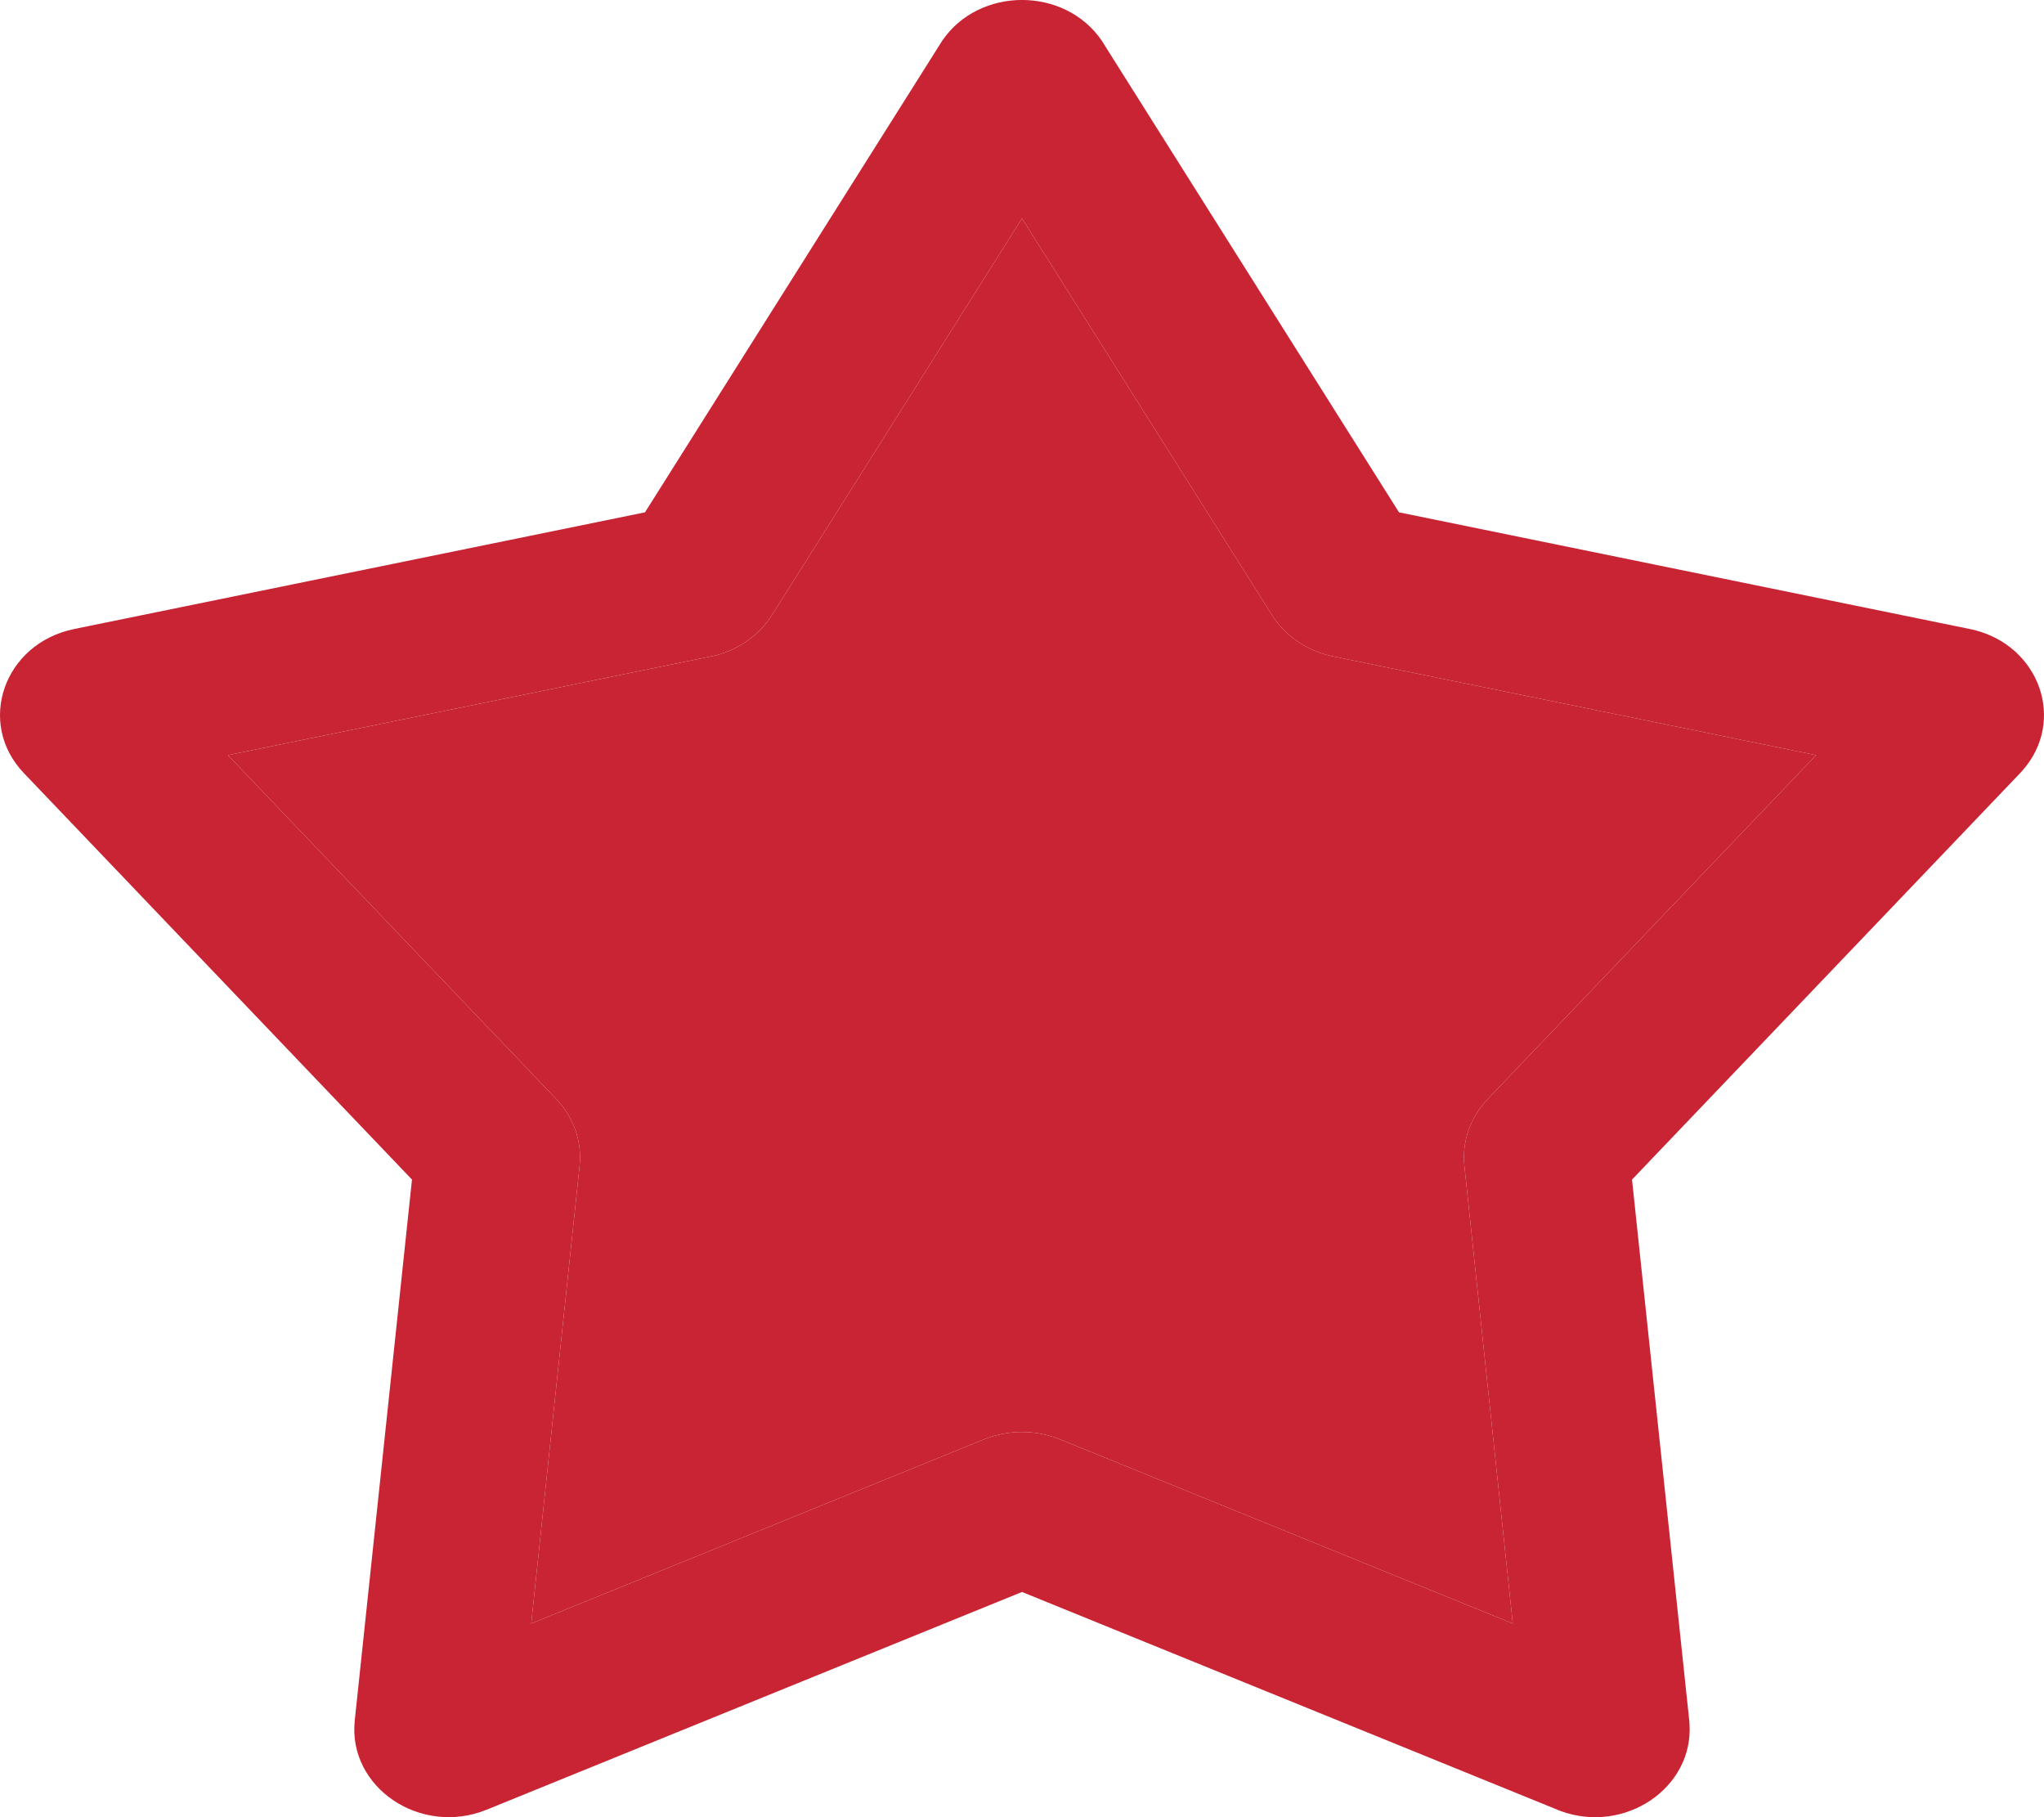 <svg width="18" height="16" viewBox="0 0 18 16" fill="none" xmlns="http://www.w3.org/2000/svg">
<path d="M8.297 0.359C8.623 -0.12 9.377 -0.12 9.703 0.359L9.718 0.383L12.32 4.511L17.345 5.538L17.374 5.544C17.964 5.684 18.198 6.351 17.808 6.787L17.789 6.808L14.372 10.386L14.876 15.149L14.878 15.176C14.917 15.742 14.307 16.154 13.741 15.945L13.714 15.934L9 14.017L4.286 15.934C3.703 16.171 3.062 15.737 3.124 15.149L3.628 10.386L0.211 6.808C-0.212 6.366 0.034 5.664 0.655 5.538L5.68 4.511L8.282 0.383L8.297 0.359ZM6.798 5.416C6.688 5.59 6.51 5.717 6.301 5.771L6.259 5.78L2.007 6.649L4.898 9.676L4.926 9.707C5.052 9.853 5.117 10.038 5.107 10.226L5.104 10.266L4.678 14.295L8.666 12.673L8.707 12.658C8.896 12.592 9.104 12.592 9.293 12.658L9.334 12.673L13.322 14.295L12.896 10.266C12.873 10.051 12.948 9.837 13.102 9.676L15.993 6.649L11.741 5.78C11.529 5.737 11.344 5.618 11.224 5.45L11.202 5.416L9 1.923L6.798 5.416Z" fill="#C92434"/>
<path d="M6.798 5.416C6.688 5.59 6.51 5.717 6.301 5.771L6.259 5.78L2.007 6.649L4.898 9.676L4.926 9.707C5.052 9.853 5.117 10.038 5.107 10.226L5.104 10.266L4.678 14.295L8.666 12.673L8.707 12.658C8.896 12.592 9.104 12.592 9.293 12.658L9.334 12.673L13.322 14.295L12.896 10.266C12.873 10.051 12.948 9.837 13.102 9.676L15.993 6.649L11.741 5.78C11.529 5.737 11.344 5.618 11.224 5.45L11.202 5.416L9 1.923L6.798 5.416Z" fill="#C92434"/>
</svg>
